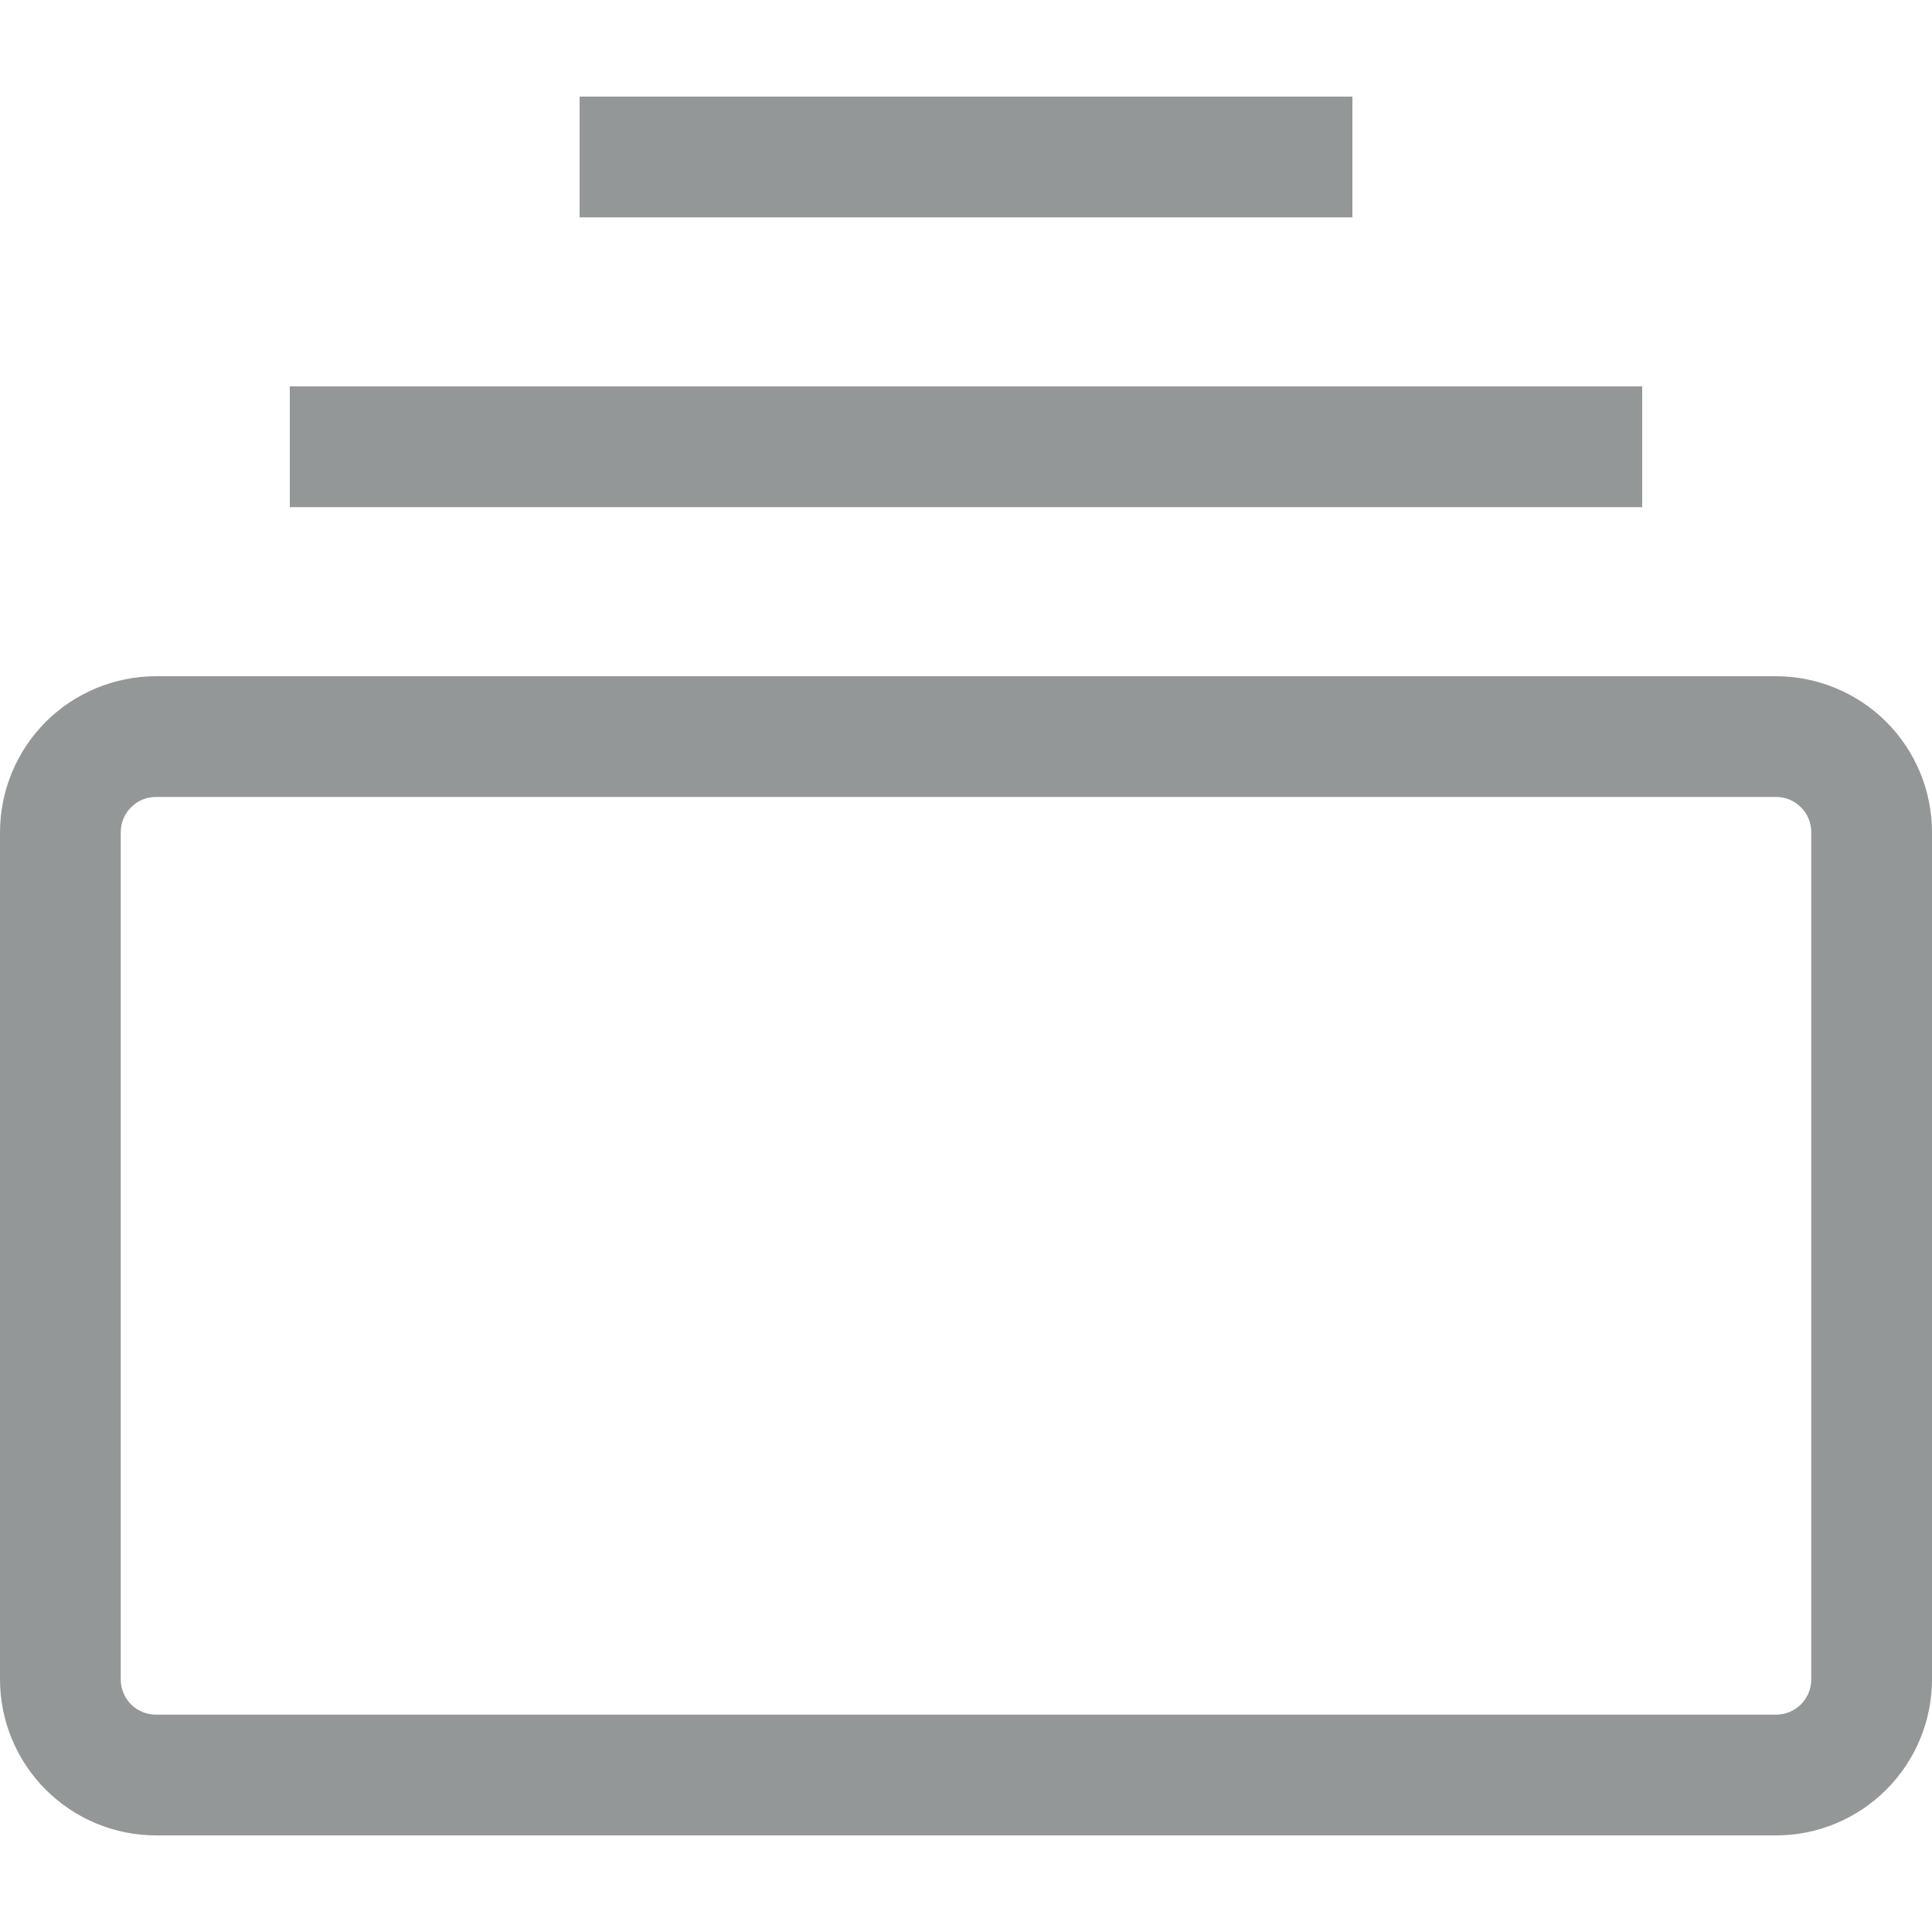 <svg width="20" height="20" viewBox="0 0 20 20" fill="none" xmlns="http://www.w3.org/2000/svg">
<path d="M18.386 19H1.614C1.186 19 0.776 18.829 0.474 18.527C0.171 18.225 0.001 17.815 0 17.387L0 8.614C0.001 8.186 0.171 7.776 0.473 7.473C0.776 7.171 1.186 7.001 1.614 7H18.386C18.814 7.001 19.224 7.171 19.527 7.473C19.829 7.776 20 8.186 20 8.614V17.387C19.999 17.815 19.829 18.225 19.526 18.527C19.224 18.829 18.814 19 18.386 19ZM1.614 8.25C1.517 8.25 1.425 8.288 1.357 8.357C1.288 8.425 1.25 8.517 1.25 8.614V17.387C1.25 17.483 1.289 17.576 1.357 17.644C1.425 17.712 1.518 17.75 1.614 17.75H18.386C18.482 17.75 18.575 17.712 18.643 17.644C18.711 17.576 18.75 17.483 18.75 17.387V8.614C18.75 8.517 18.712 8.425 18.643 8.357C18.575 8.288 18.483 8.25 18.386 8.25H1.614ZM17 4H3V5.25H17V4ZM14 1H6V2.25H14V1Z" fill="#949798"/>
</svg>
